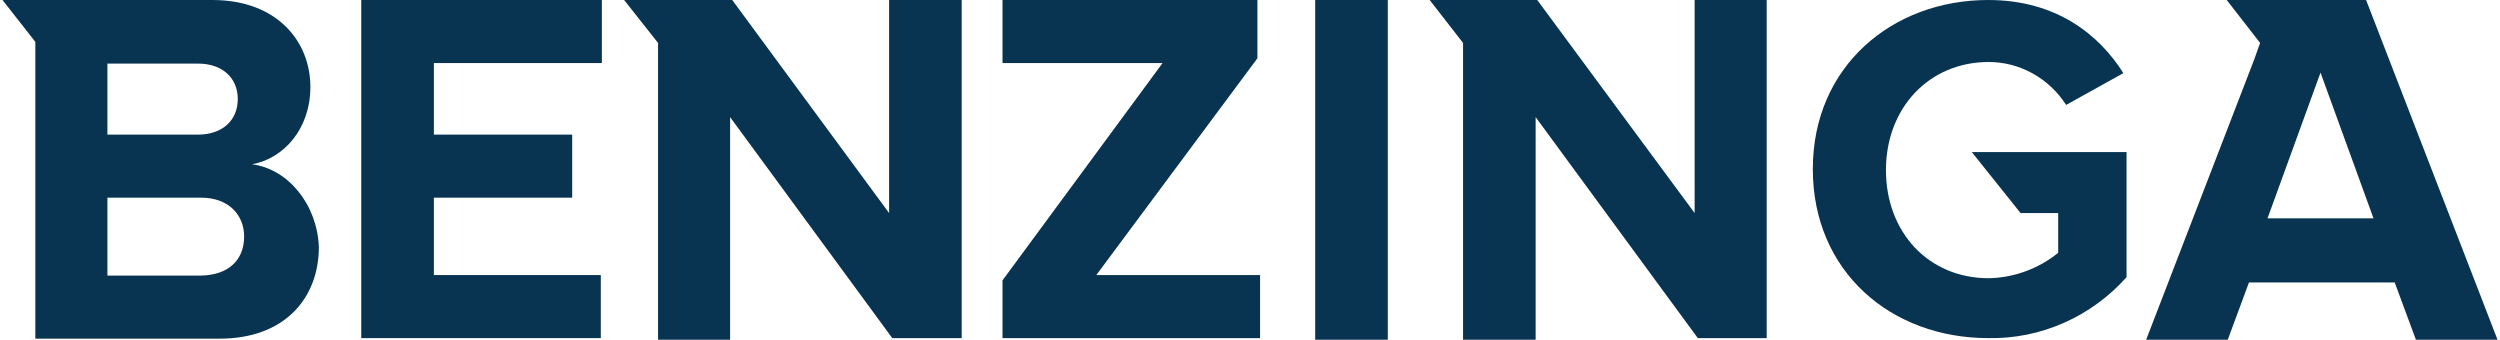 <?xml version="1.0" encoding="UTF-8"?>
<!DOCTYPE svg PUBLIC '-//W3C//DTD SVG 1.0//EN'
          'http://www.w3.org/TR/2001/REC-SVG-20010904/DTD/svg10.dtd'>
<svg baseProfile="tiny" height="64" version="1.2" viewBox="0 0 470.8 64.1" width="471" xmlns="http://www.w3.org/2000/svg" xmlns:xlink="http://www.w3.org/1999/xlink"
><path d="M67.7 63.8L112.9 63.8 112.9 51.9 81.4 51.9 81.4 37.3 107.5 37.3 107.5 25.4 81.4 25.4 81.4 11.9 113.1 11.9 113.1 0 67.7 0z" fill="#093451"
  /><path d="M167.3 40.2L137.7 0 117.3 0 123.7 8.1 123.7 64.1 137.3 64.1 137.3 22.1 167.9 63.8 181 63.8 181 0 167.3 0z" fill="#093451"
  /><path d="M47.1,31c6-1.1,11-6.7,11-14.6C58.1,7.9,51.9,0,39.6,0H0l6.2,7.9v56H41c12.3,0,18.7-7.7,18.7-17.3 C59.4,38.7,54,31.9,47.1,31z M19.8,12h17.1c4.6,0,7.5,2.7,7.5,6.7s-2.9,6.7-7.5,6.7H19.8V12z M37.5,52H19.8V37.3h17.7 c5.2,0,8.1,3.3,8.1,7.3C45.6,49.2,42.5,51.9,37.5,52L37.5,52z" fill="#093451"
  /><path d="M380.8,40.2h7.1v7.5c-3.7,3-8.3,4.7-13.1,4.8c-11.4,0-19.4-8.7-19.4-20.4s8.1-20.4,19.4-20.4 c5.9,0,11.4,3.1,14.6,8.1l10.8-6C395.6,6.5,387.5,0,374.7,0c-18.1,0-33.1,12.5-33.1,31.9s14.8,31.9,33.1,31.9 c10,0.2,19.5-4.1,26.1-11.5V28.7h-29.2L380.8,40.2z" fill="#093451"
  /><path d="M319.3 40.2L289.6 0 269.3 0 275.6 8.1 275.6 64.1 289.3 64.1 289.3 22.1 319.9 63.8 332.9 63.8 332.9 0 319.3 0z" fill="#093451"
  /><path d="M446,0h-26.3l6.3,8.1l-1.1,3.1l-20.4,52.9h15.4l4-10.8h27.5l4,10.8h15.4L446,0z M427.4,41.2l10-27.5l10,27.5 H427.4z" fill="#093451"
  /><path d="M247.7 0H261.4V64.1H247.7z" fill="#093451"
  /><path d="M236.8 11L236.8 0 188.7 0 188.7 11.9 218.9 11.9 188.7 52.9 188.7 63.8 237.3 63.8 237.3 51.9 206.4 51.9z" fill="#093451"
/></svg
>

